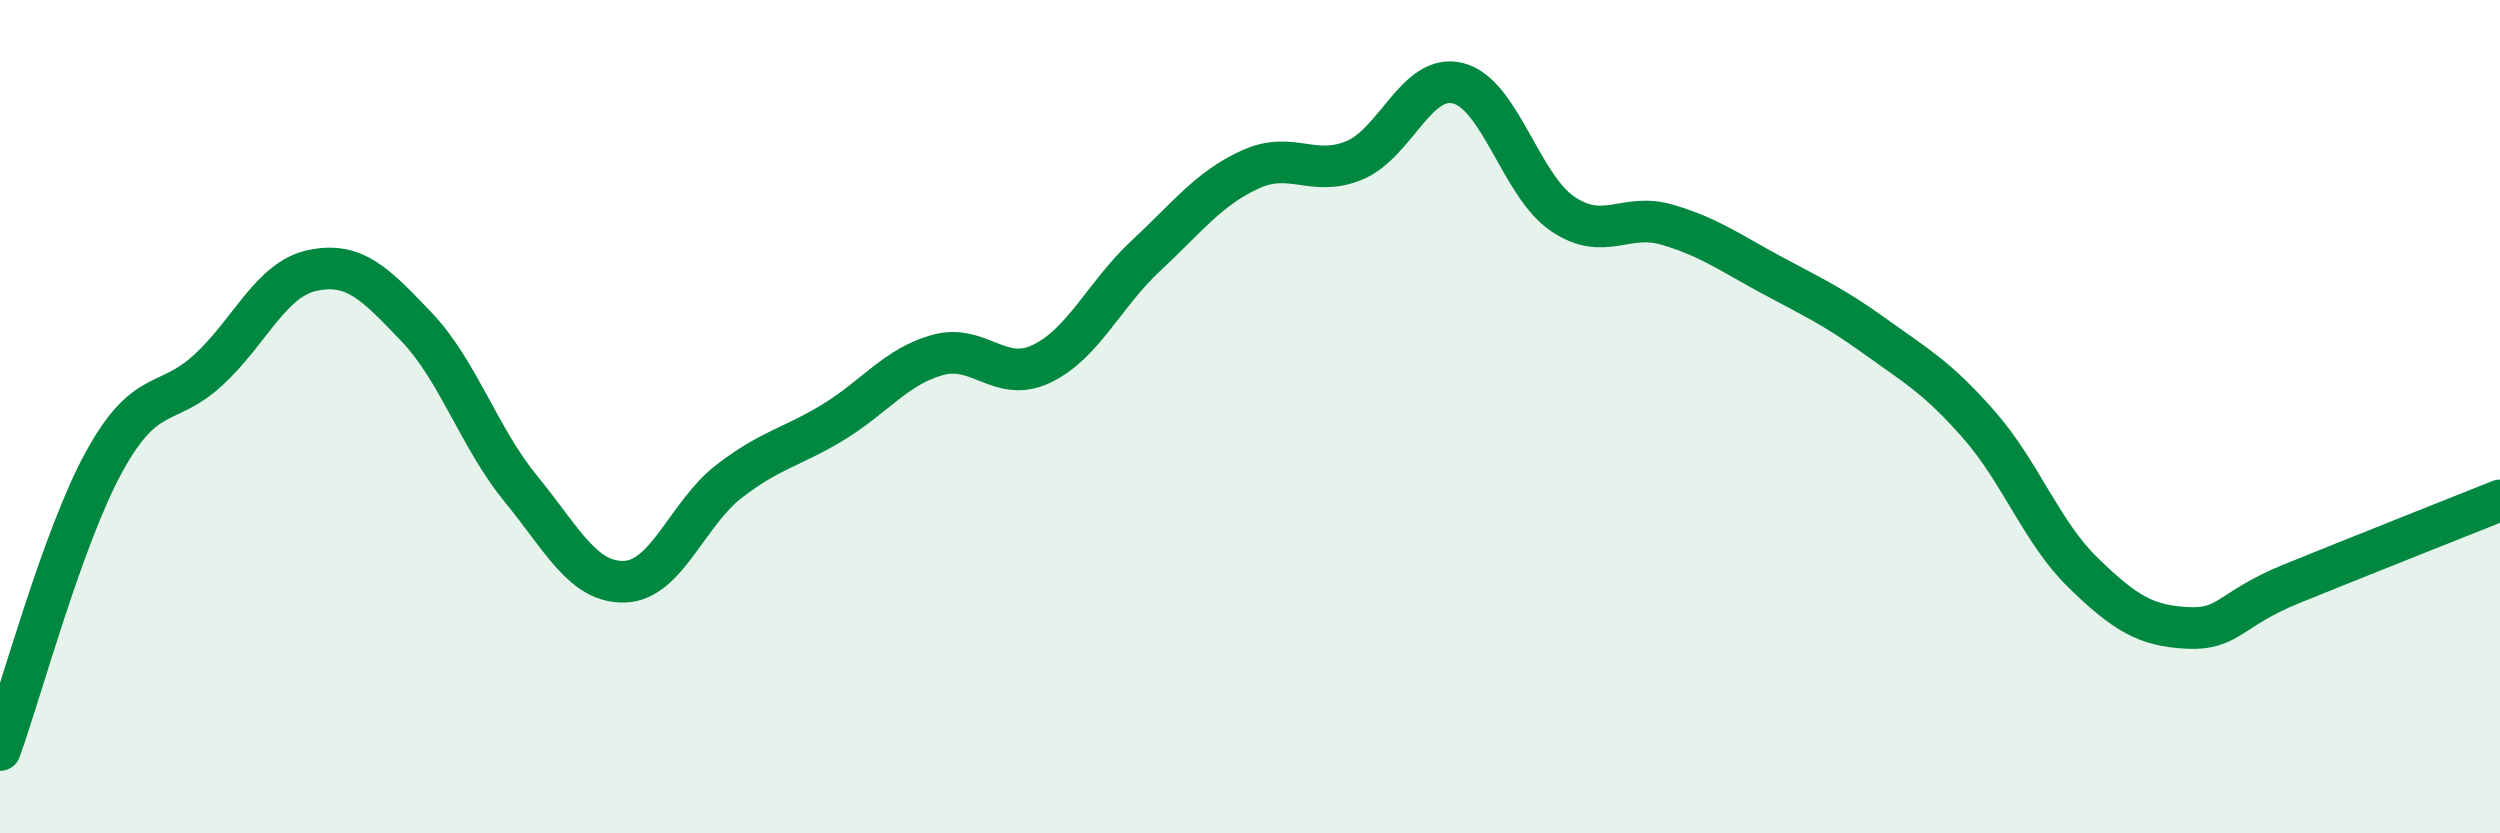 
    <svg width="60" height="20" viewBox="0 0 60 20" xmlns="http://www.w3.org/2000/svg">
      <path
        d="M 0,18 C 0.5,16.62 1.5,12.9 2.5,11.08 C 3.5,9.26 4,9.8 5,8.88 C 6,7.96 6.5,6.7 7.5,6.49 C 8.5,6.28 9,6.8 10,7.85 C 11,8.9 11.5,10.51 12.5,11.73 C 13.5,12.95 14,14 15,13.96 C 16,13.92 16.5,12.32 17.5,11.55 C 18.5,10.78 19,10.74 20,10.13 C 21,9.52 21.5,8.8 22.5,8.52 C 23.5,8.24 24,9.21 25,8.73 C 26,8.25 26.5,7.07 27.5,6.14 C 28.5,5.21 29,4.53 30,4.07 C 31,3.61 31.5,4.26 32.5,3.85 C 33.5,3.44 34,1.74 35,2 C 36,2.26 36.5,4.45 37.5,5.13 C 38.5,5.81 39,5.1 40,5.39 C 41,5.68 41.5,6.05 42.5,6.59 C 43.5,7.13 44,7.35 45,8.07 C 46,8.79 46.5,9.06 47.5,10.2 C 48.5,11.34 49,12.78 50,13.75 C 51,14.72 51.5,15.02 52.5,15.07 C 53.5,15.12 53.5,14.62 55,14.01 C 56.5,13.4 59,12.41 60,12.01L60 20L0 20Z"
        fill="#008740"
        opacity="0.1"
        stroke-linecap="round"
        stroke-linejoin="round"
      />
      <path
        d="M 0,18 C 0.5,16.62 1.5,12.9 2.5,11.08 C 3.5,9.26 4,9.8 5,8.88 C 6,7.96 6.5,6.7 7.5,6.49 C 8.5,6.28 9,6.8 10,7.85 C 11,8.9 11.5,10.51 12.5,11.73 C 13.5,12.95 14,14 15,13.96 C 16,13.92 16.5,12.32 17.5,11.55 C 18.5,10.78 19,10.74 20,10.13 C 21,9.52 21.5,8.8 22.5,8.52 C 23.5,8.24 24,9.21 25,8.73 C 26,8.25 26.5,7.07 27.5,6.14 C 28.5,5.21 29,4.53 30,4.07 C 31,3.61 31.5,4.26 32.5,3.85 C 33.5,3.44 34,1.74 35,2 C 36,2.26 36.5,4.45 37.5,5.13 C 38.5,5.81 39,5.1 40,5.39 C 41,5.68 41.5,6.05 42.5,6.59 C 43.5,7.13 44,7.35 45,8.07 C 46,8.79 46.5,9.06 47.5,10.2 C 48.5,11.34 49,12.78 50,13.75 C 51,14.72 51.5,15.02 52.5,15.07 C 53.5,15.12 53.5,14.62 55,14.01 C 56.5,13.4 59,12.41 60,12.01"
        stroke="#008740"
        stroke-width="1"
        fill="none"
        stroke-linecap="round"
        stroke-linejoin="round"
      />
    </svg>
  